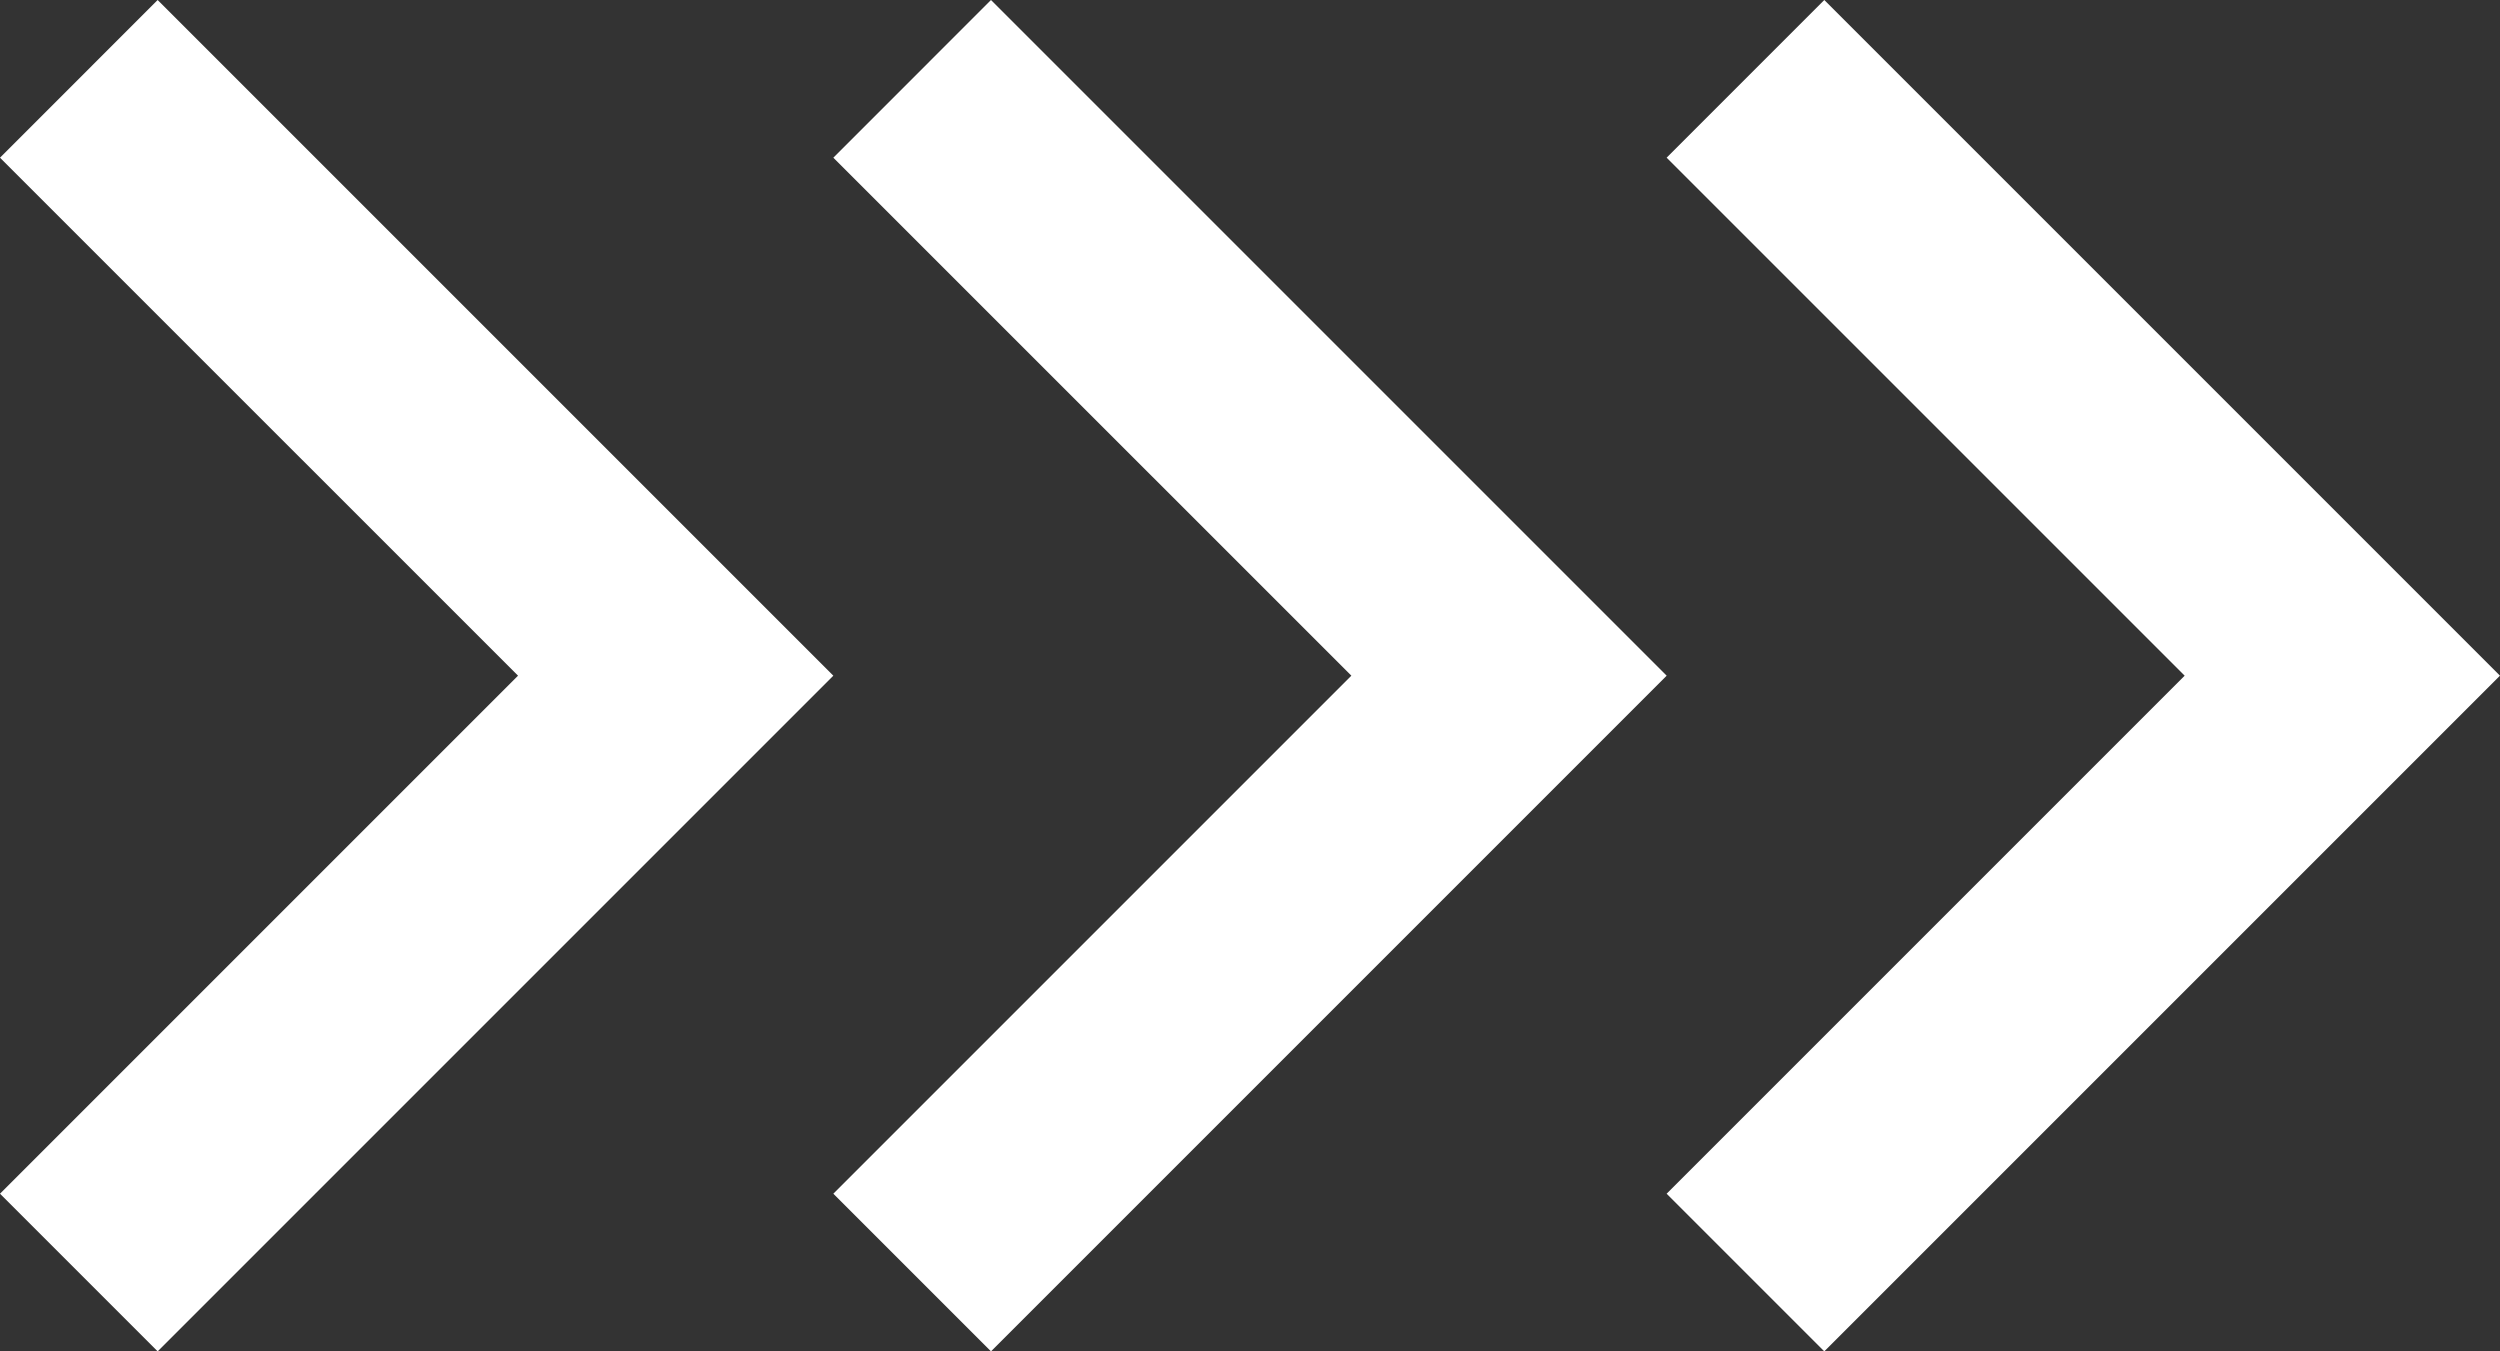 <svg xmlns="http://www.w3.org/2000/svg" width="68.013" height="36.764" viewBox="0 0 68.013 36.764">
  <rect x="0" y="0" width="68.013" height="36.764" fill="#333333" stroke="none"/>
  <g id="Group_28036" data-name="Group 28036" transform="translate(-978.18 1588.189)">
    <g id="Group_28034" data-name="Group 28034" transform="translate(0 49)">
      <path id="Icon_Keyboard_Arrow_-_Up_Dark" data-name="Icon / Keyboard Arrow - Up / Dark" d="M32.474,0,18.382,14.093,4.289,0,0,4.289,18.382,22.671,36.764,4.289Z" transform="translate(978.18 -1600.425) rotate(-90)" fill="#fff"/>
      <path id="Icon_Keyboard_Arrow_-_Up_Dark-2" data-name="Icon / Keyboard Arrow - Up / Dark" d="M32.474,0,18.382,14.093,4.289,0,0,4.289,18.382,22.671,36.764,4.289Z" transform="translate(1000.851 -1600.425) rotate(-90)" fill="#fff"/>
      <path id="Icon_Keyboard_Arrow_-_Up_Dark-3" data-name="Icon / Keyboard Arrow - Up / Dark" d="M32.474,0,18.382,14.093,4.289,0,0,4.289,18.382,22.671,36.764,4.289Z" transform="translate(1023.521 -1600.425) rotate(-90)" fill="#fff"/>
    </g>
  </g>
</svg>
